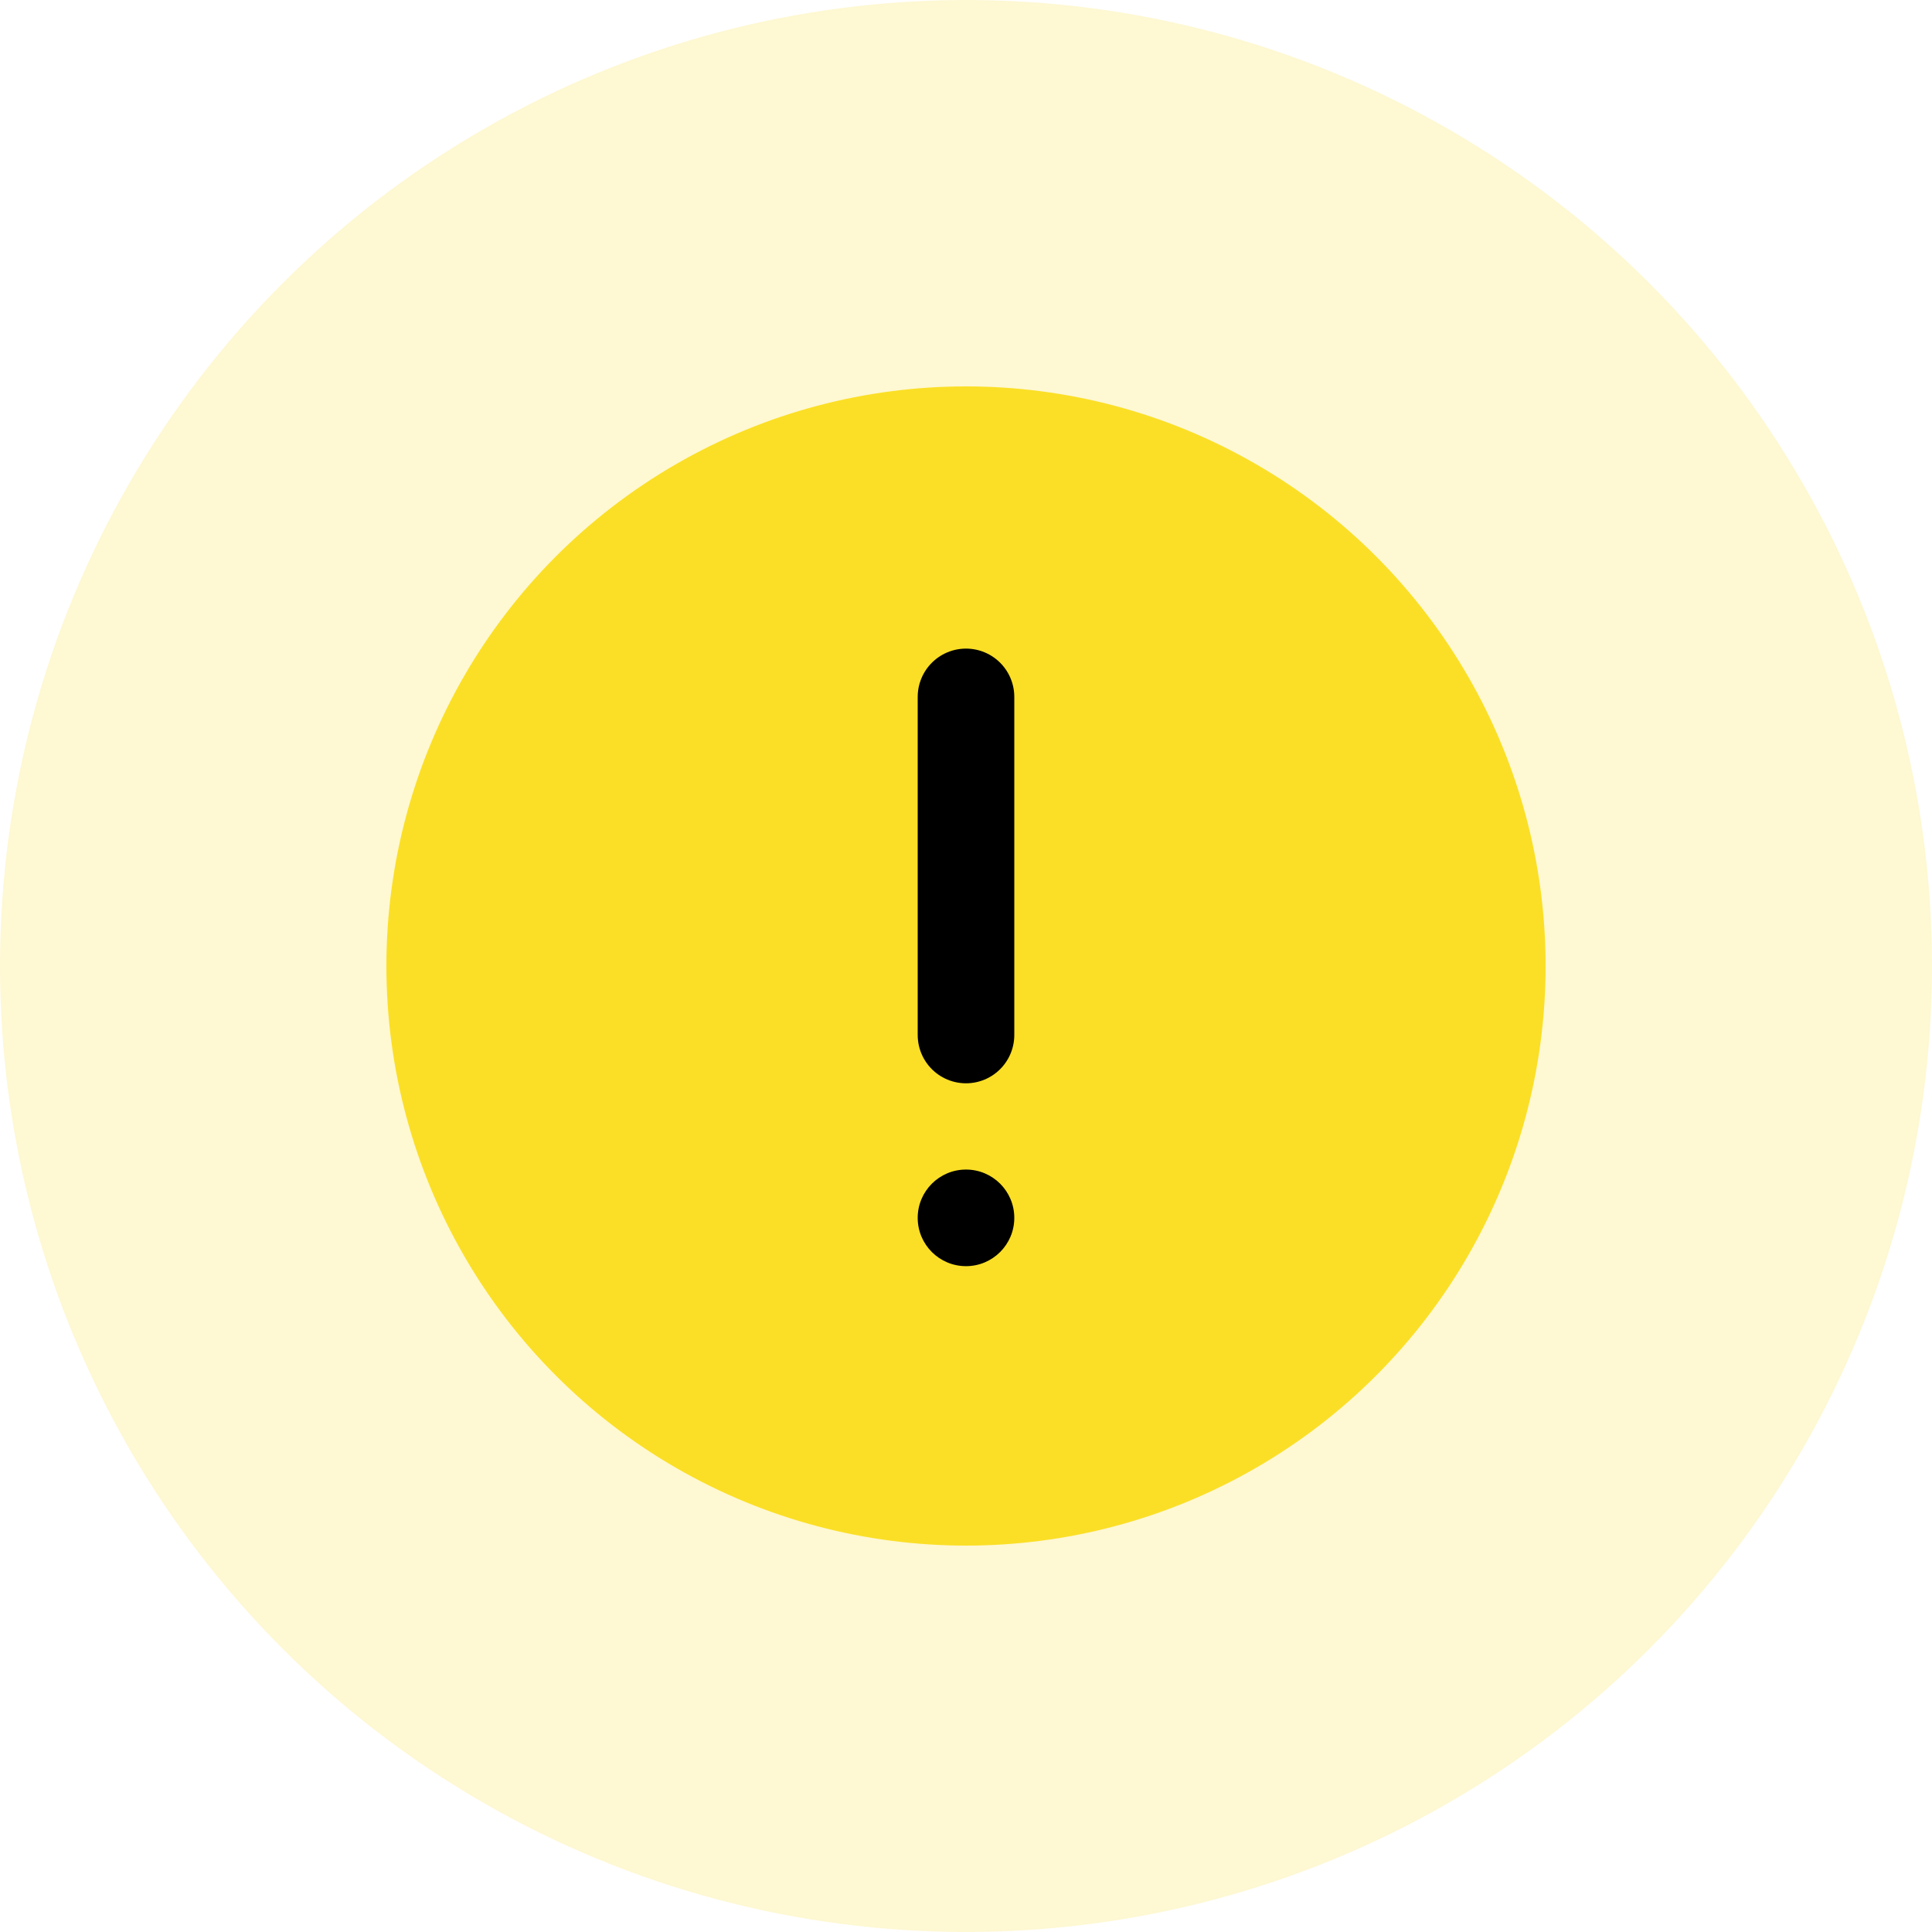 <svg width="80" height="80" viewBox="0 0 80 80" fill="none" xmlns="http://www.w3.org/2000/svg">
<g id="status icon" clip-path="url(#clip0_5249_13762)">
<circle id="Ellipse 1962" opacity="0.2" cx="40" cy="40" r="40" fill="#FBDF26"/>
<g id="Group 1312319550">
<circle id="Ellipse 1963" cx="40" cy="40" r="24" fill="#FBDF26"/>
<g id="Group 48096174">
<path id="Vector 3695" d="M40 28.857V42.857" stroke="black" stroke-width="4" stroke-linecap="round"/>
<circle id="Ellipse 1965" cx="40" cy="50.429" r="2" fill="black"/>
</g>
</g>
</g>
<defs>
<clipPath id="clip0_5249_13762">
<rect width="80" height="80" fill="white"/>
</clipPath>
</defs>
</svg>
